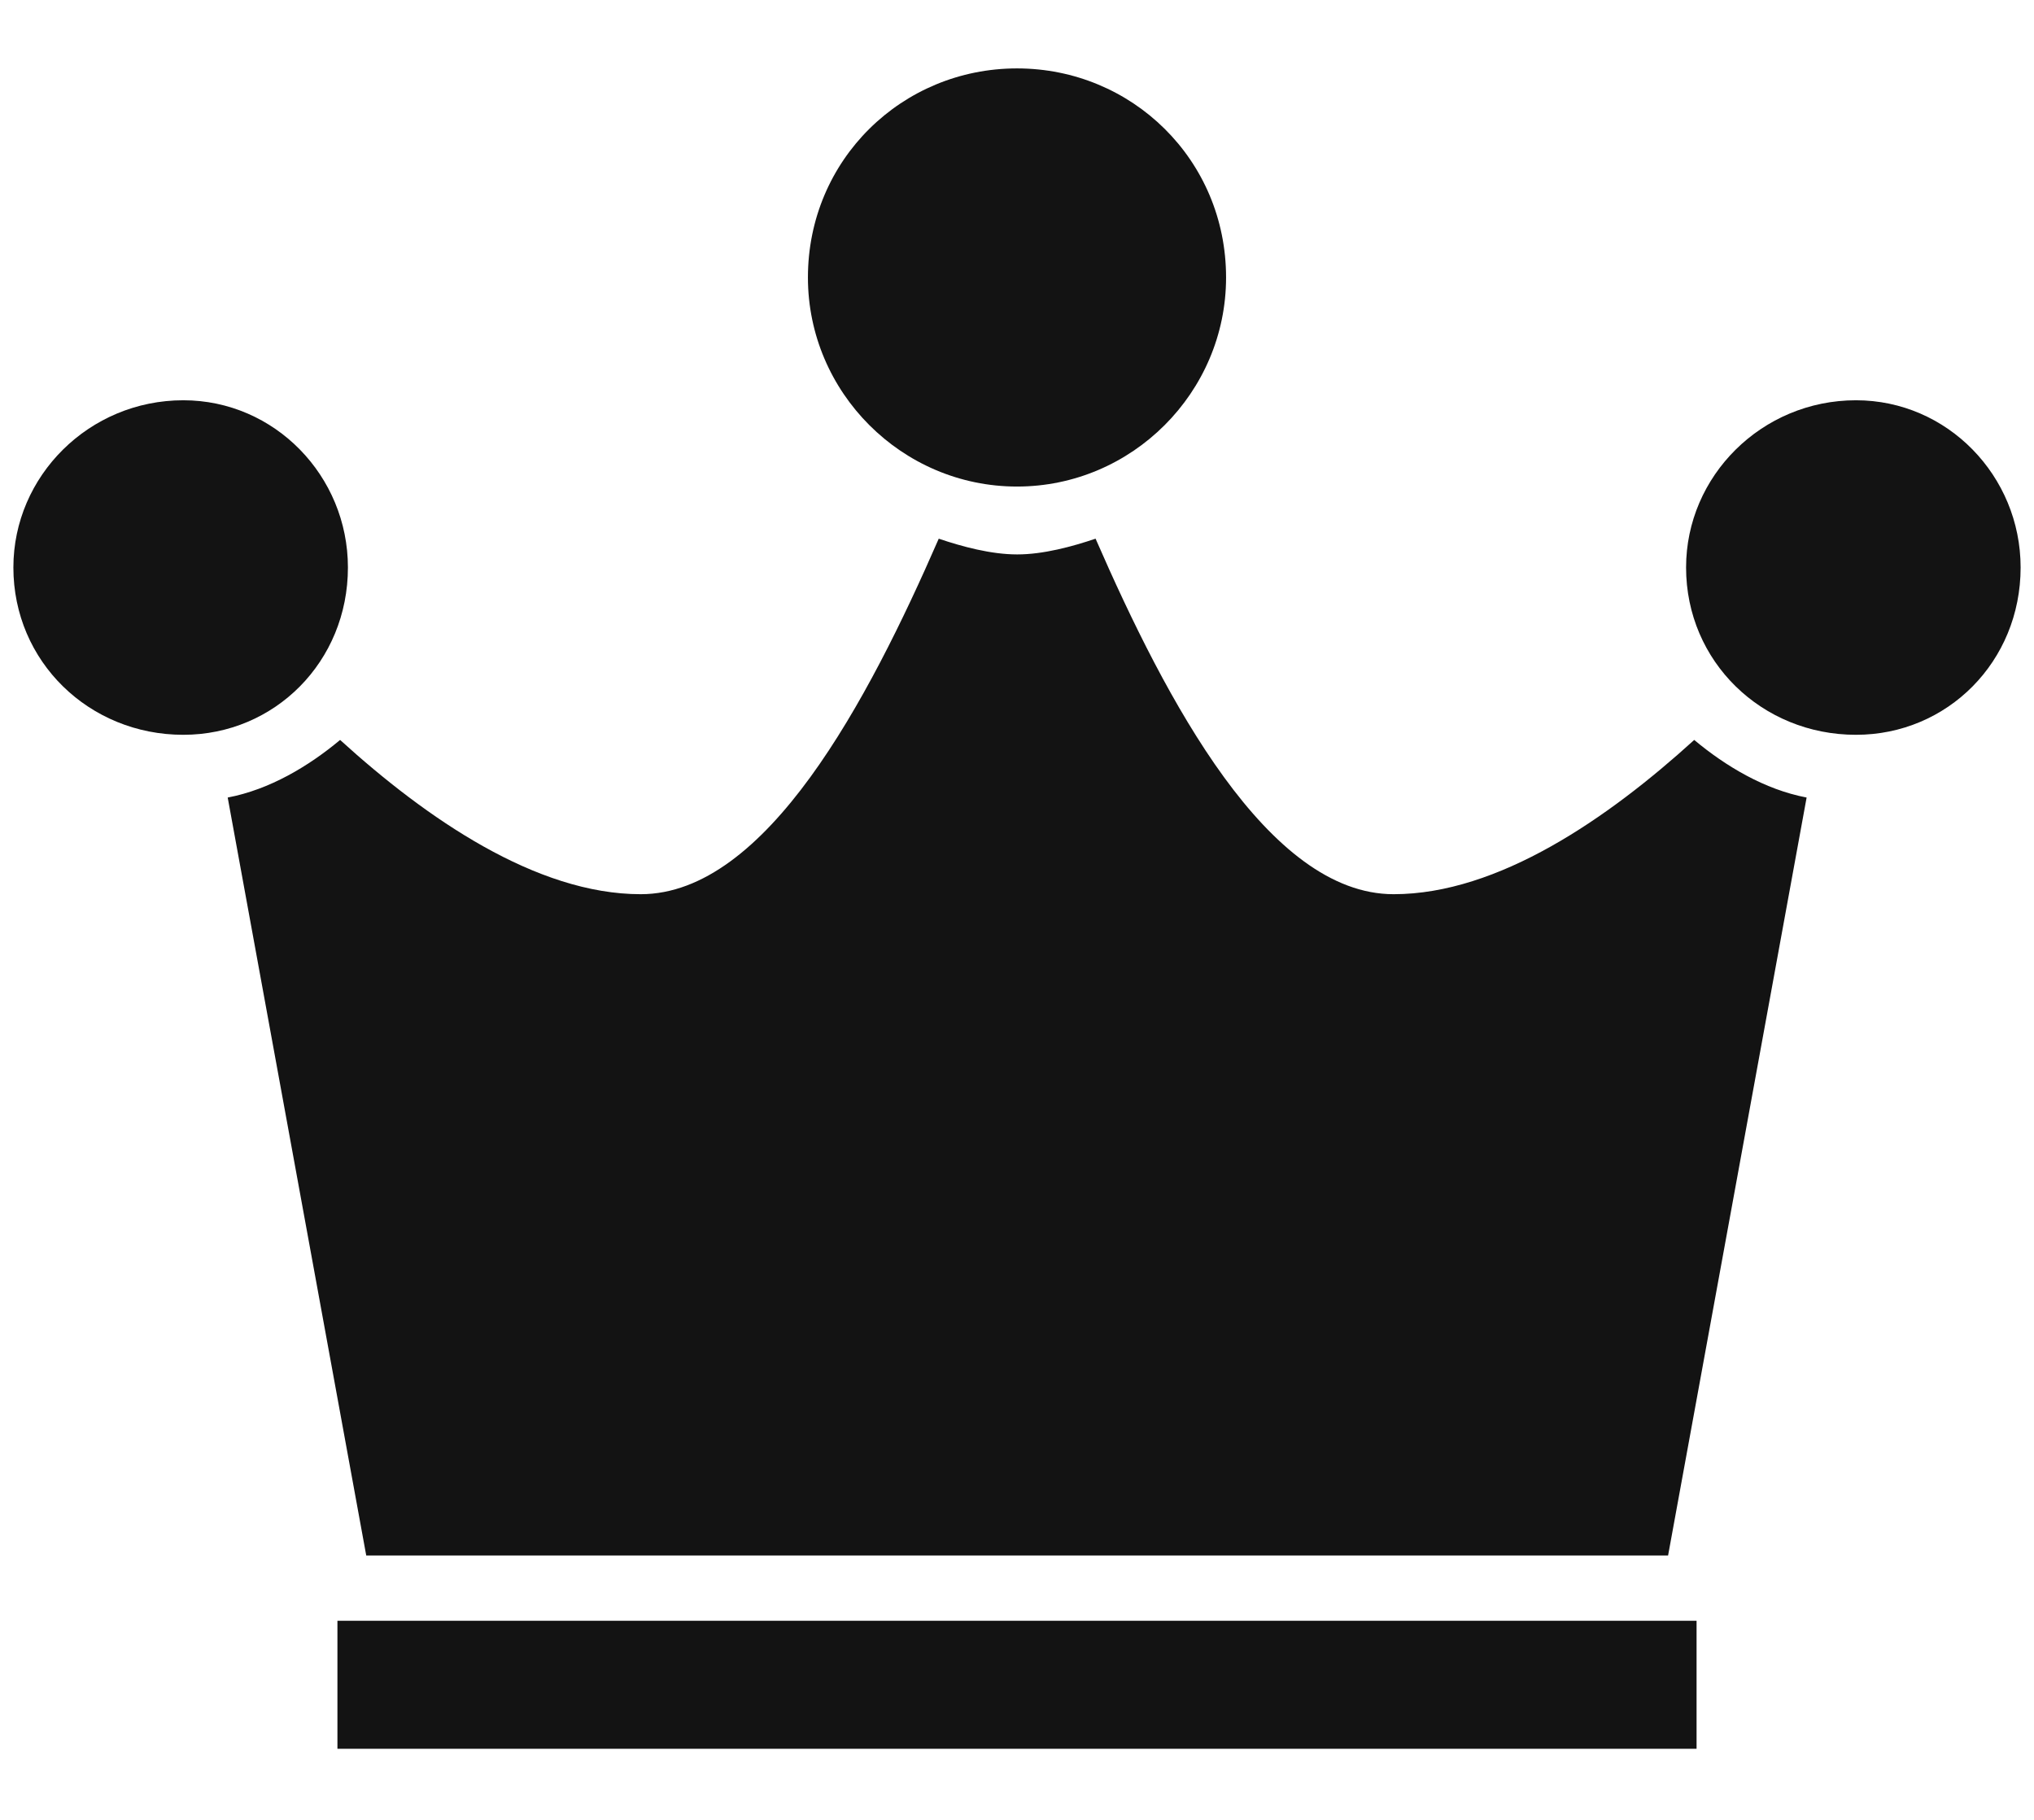 <svg width="19" height="17" viewBox="0 0 19 17" fill="none" xmlns="http://www.w3.org/2000/svg">
    <path d="M9.5 4.545C8.426 4.545 7.547 3.666 7.547 2.592C7.547 1.493 8.426 0.639 9.5 0.639C10.574 0.639 11.453 1.493 11.453 2.592C11.453 3.666 10.574 4.545 9.5 4.545ZM1.712 3.739C2.566 3.739 3.25 4.446 3.25 5.301C3.25 6.18 2.566 6.864 1.712 6.864C0.833 6.864 0.125 6.18 0.125 5.301C0.125 4.446 0.833 3.739 1.712 3.739ZM17.337 3.739C18.191 3.739 18.875 4.446 18.875 5.301C18.875 6.18 18.191 6.864 17.337 6.864C16.458 6.864 15.75 6.18 15.75 5.301C15.75 4.446 16.458 3.739 17.337 3.739ZM3.421 14.53L2.127 7.45C2.518 7.376 2.884 7.157 3.177 6.912C3.983 7.645 5.009 8.353 5.985 8.353C7.157 8.353 8.109 6.546 8.769 5.032C8.988 5.106 9.257 5.179 9.502 5.179C9.746 5.179 10.014 5.106 10.234 5.032C10.894 6.546 11.846 8.353 13.018 8.353C13.995 8.353 15.02 7.645 15.826 6.912C16.119 7.157 16.485 7.376 16.876 7.45L15.582 14.53H3.423H3.421ZM3.152 15.14H15.848V16.336H3.152V15.14Z" fill="#131313"/>
</svg>
